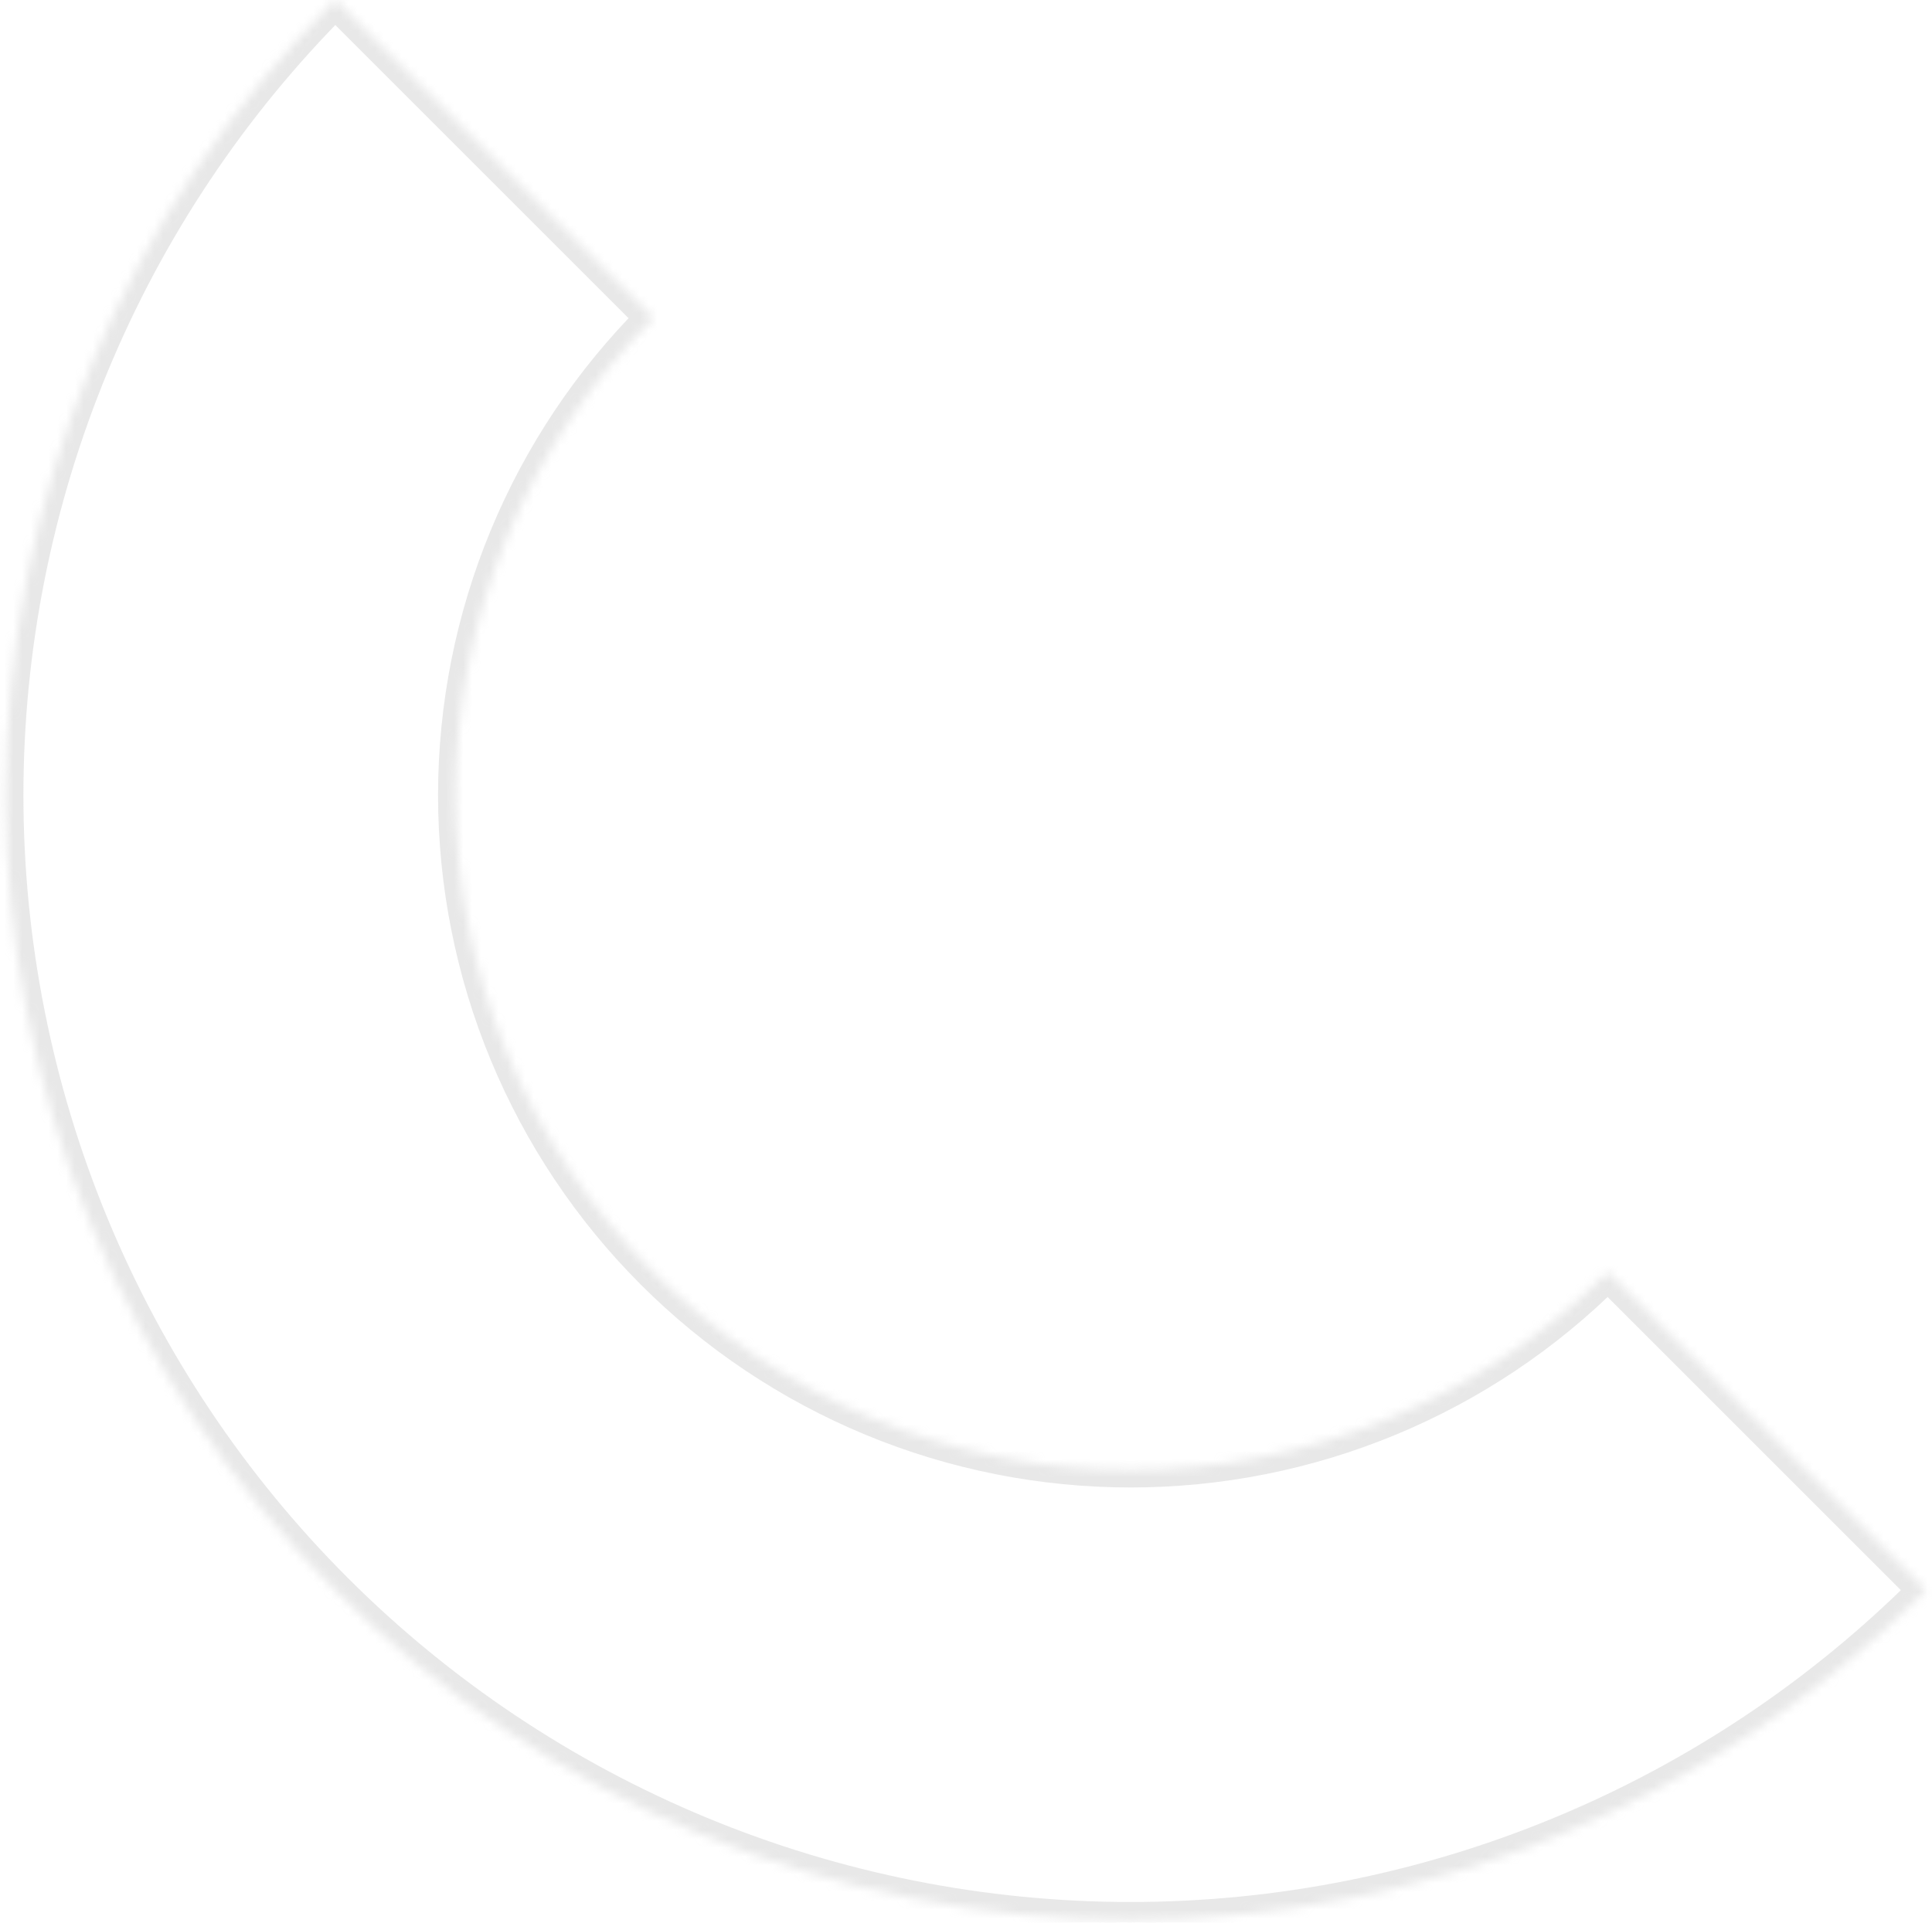 <svg width="219" height="218" viewBox="0 0 219 218" fill="none" xmlns="http://www.w3.org/2000/svg">
<mask id="path-1-inside-1" fill="white">
<path d="M218.311 180.311C206.472 192.151 192.416 201.542 176.947 207.95C161.478 214.357 144.898 217.655 128.155 217.655C111.411 217.655 94.832 214.357 79.363 207.95C63.894 201.542 49.838 192.151 37.999 180.311C26.159 168.472 16.768 154.416 10.36 138.947C3.953 123.478 0.655 106.899 0.655 90.155C0.655 73.412 3.953 56.832 10.36 41.363C16.768 25.894 26.159 11.839 37.999 -0.001L74.061 36.062C66.958 43.165 61.323 51.599 57.478 60.88C53.634 70.161 51.655 80.109 51.655 90.155C51.655 100.201 53.634 110.149 57.478 119.431C61.323 128.712 66.958 137.145 74.061 144.249C81.165 151.353 89.598 156.988 98.88 160.832C108.161 164.677 118.109 166.655 128.155 166.655C138.201 166.655 148.149 164.677 157.43 160.832C166.712 156.988 175.145 151.353 182.249 144.249L218.311 180.311Z"/>
</mask>
<path d="M218.311 180.311C206.472 192.151 192.416 201.542 176.947 207.95C161.478 214.357 144.898 217.655 128.155 217.655C111.411 217.655 94.832 214.357 79.363 207.95C63.894 201.542 49.838 192.151 37.999 180.311C26.159 168.472 16.768 154.416 10.36 138.947C3.953 123.478 0.655 106.899 0.655 90.155C0.655 73.412 3.953 56.832 10.36 41.363C16.768 25.894 26.159 11.839 37.999 -0.001L74.061 36.062C66.958 43.165 61.323 51.599 57.478 60.88C53.634 70.161 51.655 80.109 51.655 90.155C51.655 100.201 53.634 110.149 57.478 119.431C61.323 128.712 66.958 137.145 74.061 144.249C81.165 151.353 89.598 156.988 98.88 160.832C108.161 164.677 118.109 166.655 128.155 166.655C138.201 166.655 148.149 164.677 157.43 160.832C166.712 156.988 175.145 151.353 182.249 144.249L218.311 180.311Z" stroke="#E2E2E2" stroke-opacity="0.8" stroke-width="4" mask="url(#path-1-inside-1)"/>
</svg>

